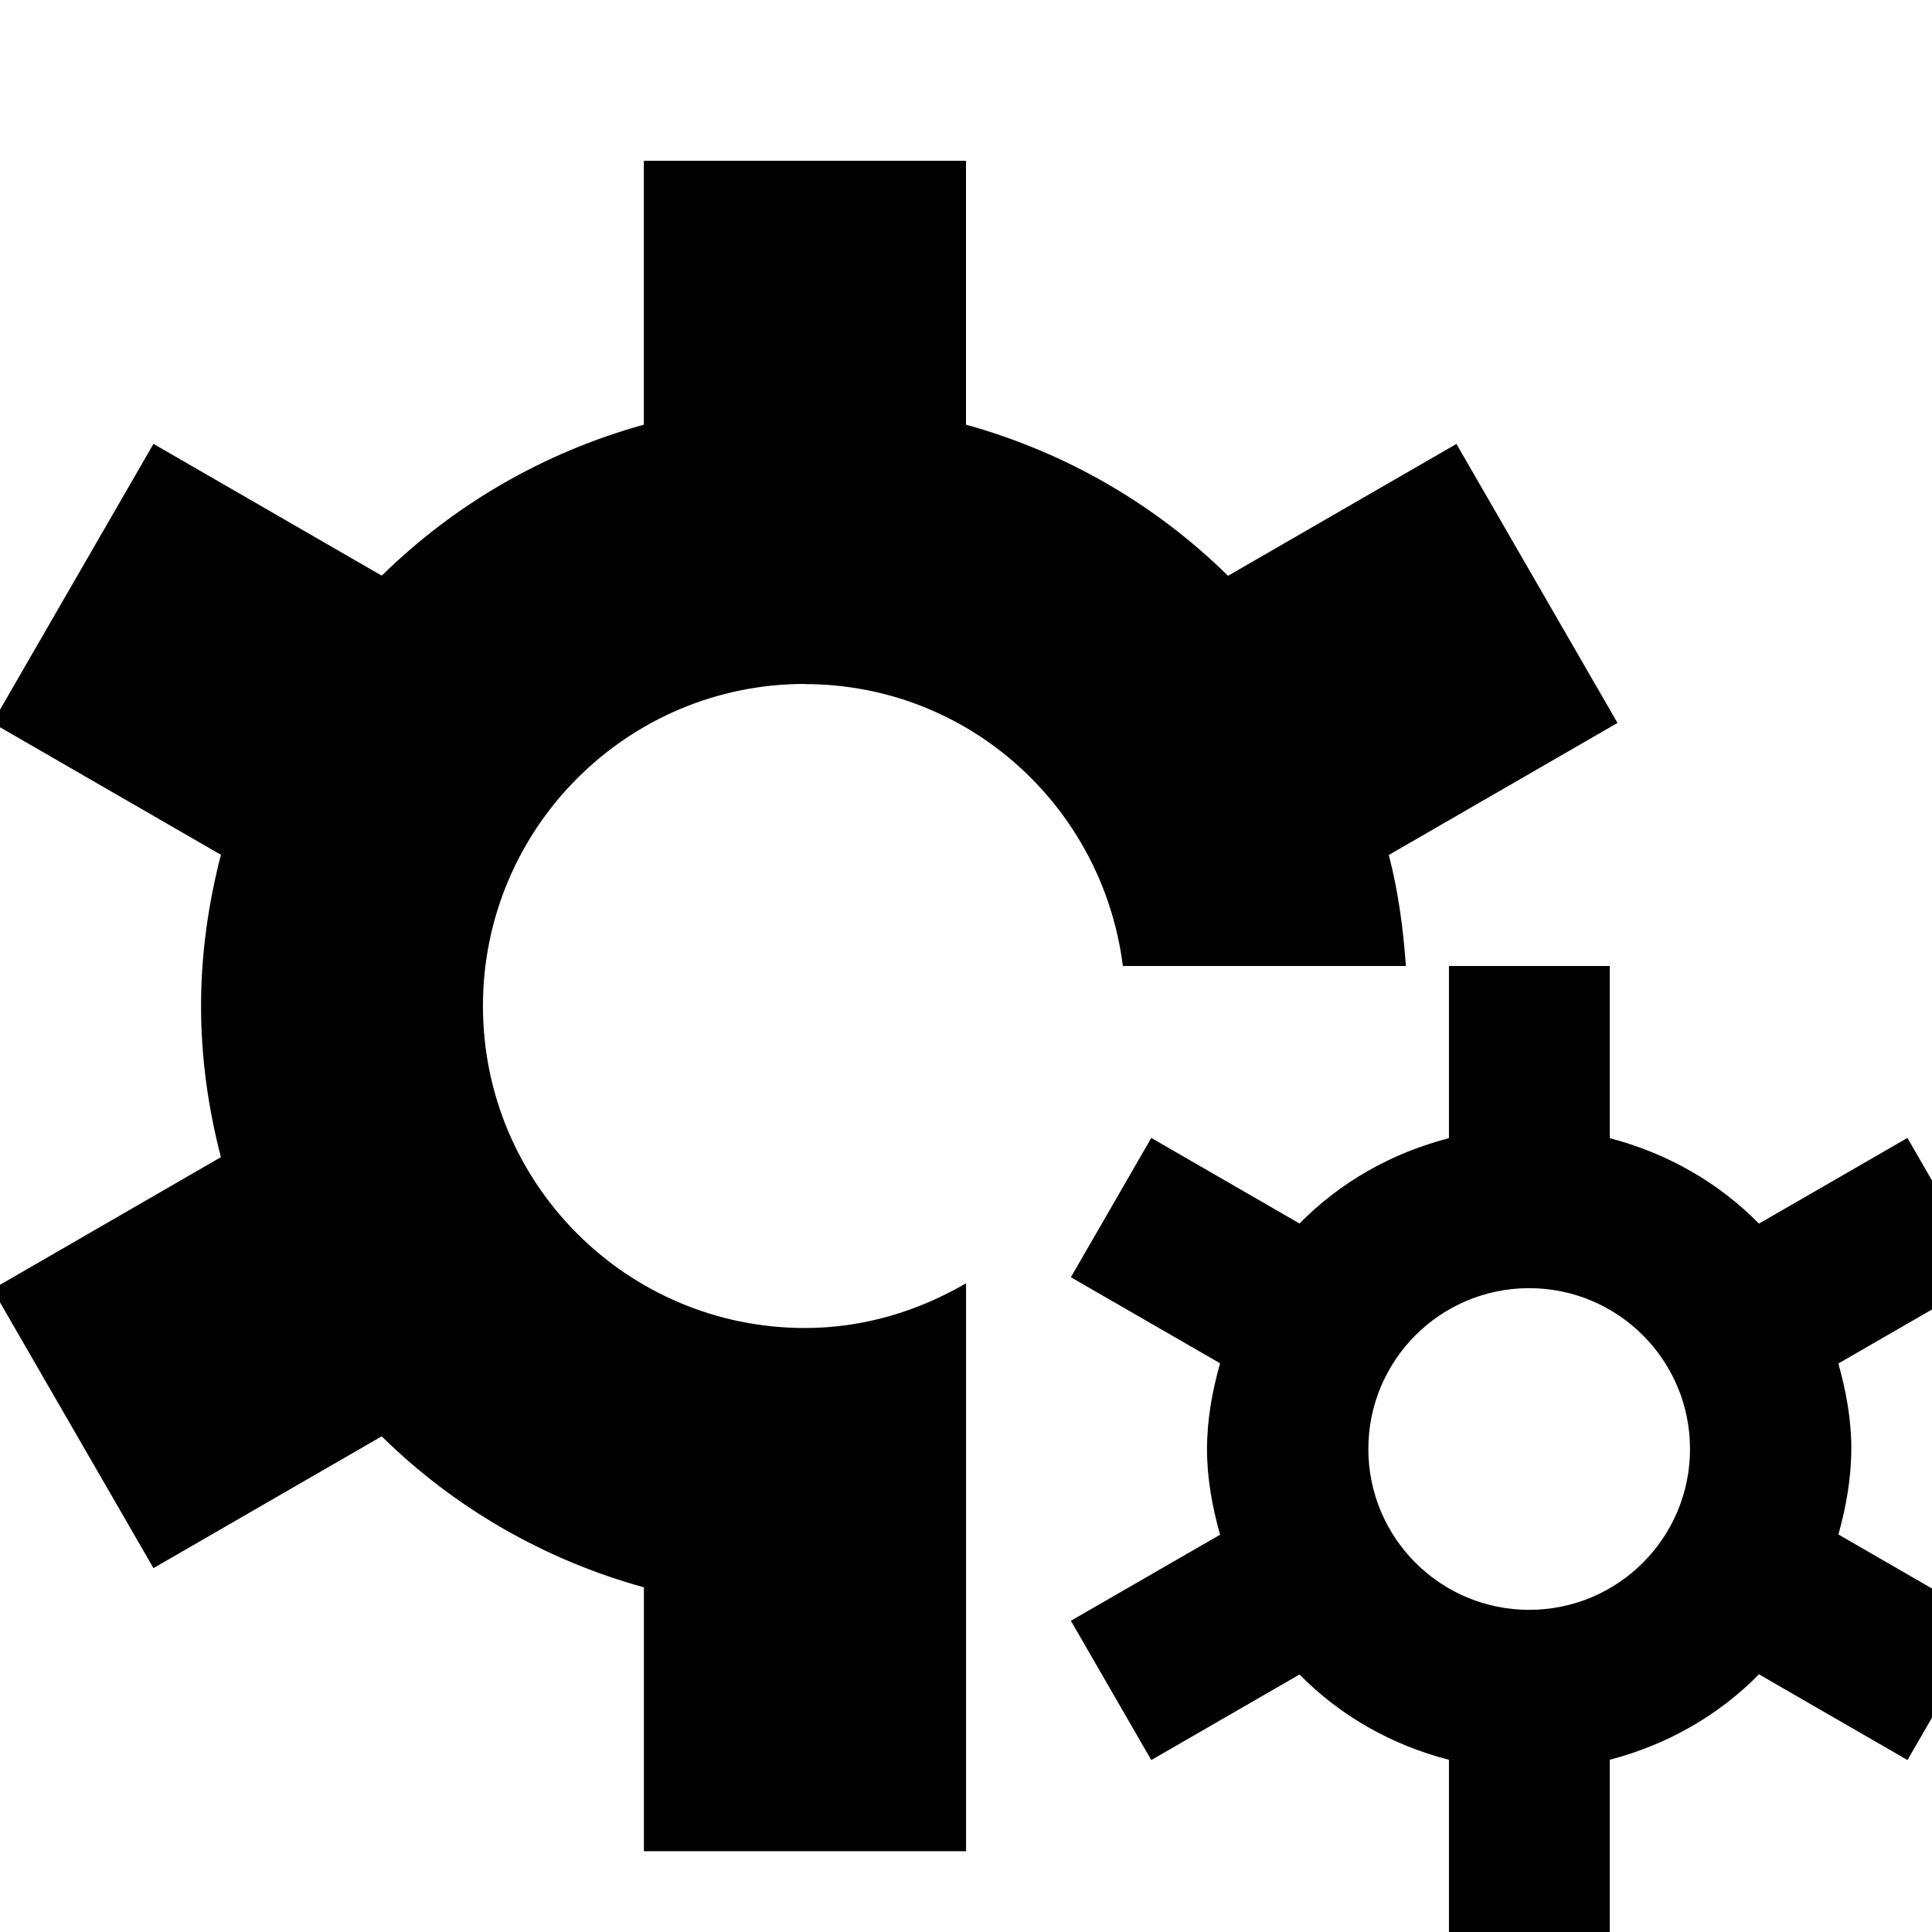 <?xml version="1.0" encoding="utf-8"?>
<!DOCTYPE svg PUBLIC "-//W3C//DTD SVG 1.1//EN" "http://www.w3.org/Graphics/SVG/1.1/DTD/svg11.dtd">
<svg version="1.1" xmlns="http://www.w3.org/2000/svg" xmlns:xlink="http://www.w3.org/1999/xlink" width="32" height="32" viewBox="0 0 32 32">

	<path d="M13.331 11.331c2.719 0 4.936 2.041 5.267 4.669h4.688c-0.044-0.629-0.129-1.247-0.283-1.839l3.788-2.187-2.668-4.621-3.783 2.184c-1.193-1.175-2.68-2.043-4.34-2.503v-4.371h-5.336v4.371c-1.66 0.459-3.148 1.328-4.341 2.501l-3.781-2.183-2.668 4.621 3.785 2.185c-0.207 0.803-0.329 1.637-0.329 2.504s0.121 1.703 0.329 2.504l-3.785 2.187 2.668 4.62 3.78-2.183c1.193 1.175 2.683 2.043 4.343 2.501v4.371h5.336v-9.407c-0.788 0.459-1.692 0.741-2.669 0.741-2.945 0-5.333-2.388-5.333-5.333s2.388-5.335 5.333-5.335zM30.664 24c0-0.493-0.088-0.963-0.215-1.416l2.476-1.429-1.332-2.307-2.459 1.419c-0.668-0.68-1.52-1.167-2.471-1.415v-2.852h-2.664v2.852c-0.953 0.245-1.805 0.732-2.475 1.413l-2.455-1.417-1.332 2.307 2.471 1.425c-0.127 0.456-0.216 0.925-0.216 1.42s0.089 0.965 0.216 1.42l-2.471 1.425 1.332 2.307 2.455-1.417c0.669 0.681 1.523 1.168 2.475 1.413v2.852h2.664v-2.853c0.951-0.248 1.803-0.735 2.471-1.415l2.46 1.42 1.332-2.307-2.476-1.429c0.125-0.453 0.213-0.923 0.213-1.416zM25.328 26.664c-1.472 0-2.664-1.193-2.664-2.664s1.193-2.664 2.664-2.664 2.664 1.193 2.664 2.664-1.192 2.664-2.664 2.664z"></path>
</svg>
